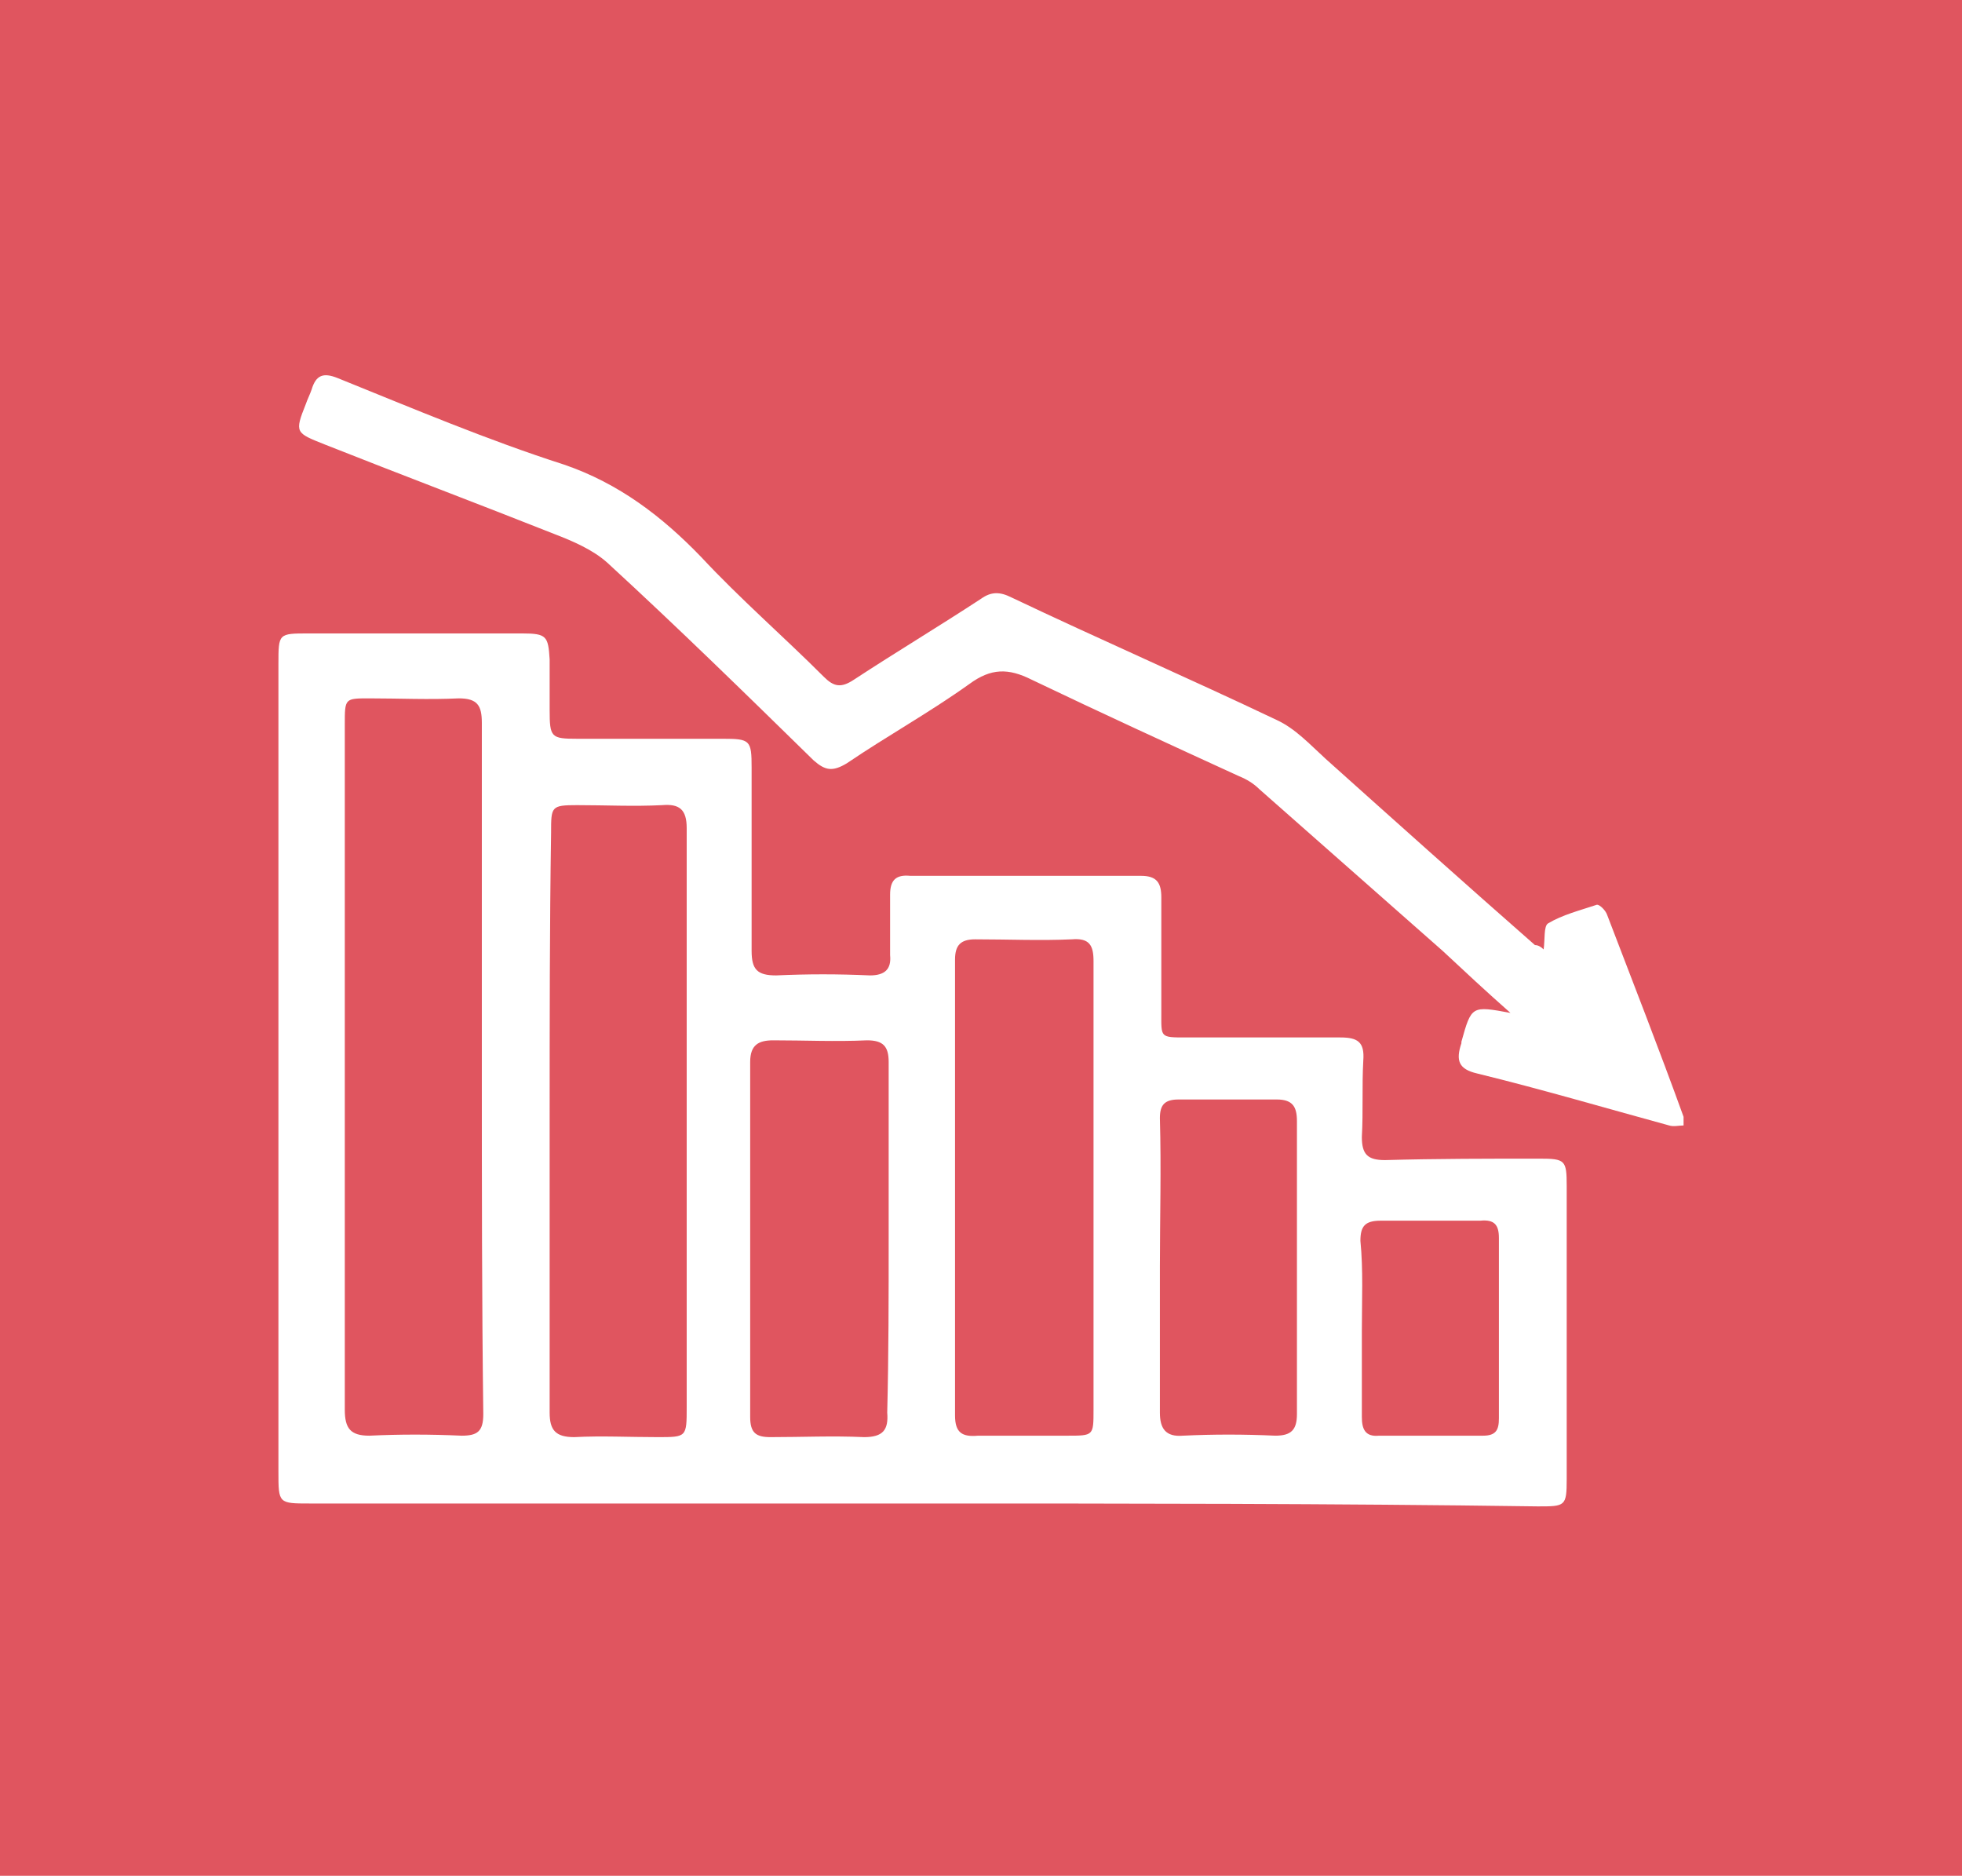 <?xml version="1.0" encoding="utf-8"?>
<!-- Generator: Adobe Illustrator 24.1.0, SVG Export Plug-In . SVG Version: 6.00 Build 0)  -->
<svg version="1.1" id="Ebene_1" xmlns="http://www.w3.org/2000/svg" xmlns:xlink="http://www.w3.org/1999/xlink" x="0px" y="0px"
	 viewBox="0 0 136 130" style="enable-background:new 0 0 136 130;" xml:space="preserve">
<style type="text/css">
	.st0{fill-rule:evenodd;clip-rule:evenodd;fill:#E0555F;}
	.st1{fill:#FFFFFF;}
</style>
<desc>Created with Sketch.</desc>
<g id="Page-1">
	<g id="Desktop-HD-Copy-9" transform="translate(-652, -853)">
		<g id="Group-12" transform="translate(652, 853)">
			<rect id="Rectangle-16" y="0" class="st0" width="136" height="130"/>
			<g>
				<path class="st1" d="M64,104.2c-14.2,0-28.4,0-42.5,0c-2.2,0-2.2,0-2.2-2.2c0-18.7,0-37.3,0-56c0-2.1,0-2.1,2.1-2.1
					c4.9,0,9.9,0,14.8,0c1.7,0,1.8,0.2,1.9,1.8c0,1.2,0,2.3,0,3.5c0,1.9,0.1,2,1.9,2c3.4,0,6.8,0,10.1,0c1.9,0,2,0.1,2,2
					c0,4.2,0,8.5,0,12.7c0,1.3,0.4,1.7,1.7,1.7c2.2-0.1,4.3-0.1,6.5,0c1,0,1.5-0.4,1.4-1.4c0-1.4,0-2.8,0-4.2c0-1,0.4-1.4,1.4-1.3
					c5.3,0,10.7,0,16,0c1.1,0,1.4,0.5,1.4,1.5c0,2.7,0,5.3,0,8c0,1.7-0.1,1.7,1.7,1.7c3.6,0,7.2,0,10.7,0c1.2,0,1.7,0.3,1.6,1.6
					c-0.1,1.8,0,3.5-0.1,5.3c0,1.2,0.4,1.6,1.6,1.6c3.6-0.1,7.2-0.1,10.7-0.1c1.8,0,1.9,0.1,1.9,1.9c0,6.8,0,13.5,0,20.3
					c0,1.9-0.1,1.9-2,1.9C92.4,104.2,78.2,104.2,64,104.2z M33.4,74c0-0.5,0-0.9,0-1.4c0-7.5,0-15,0-22.5c0-1.2-0.3-1.7-1.6-1.7
					c-2.1,0.1-4.1,0-6.2,0c-1.7,0-1.7,0-1.7,1.8c0,5,0,10,0,15c0,10.8,0,21.7,0,32.5c0,1.3,0.4,1.8,1.7,1.8c2.1-0.1,4.2-0.1,6.4,0
					c1.1,0,1.5-0.3,1.5-1.5C33.4,90.1,33.4,82,33.4,74z M38.1,77.5c0,3.2,0,6.4,0,9.5c0,3.6,0,7.3,0,10.9c0,1.2,0.4,1.7,1.7,1.7
					c1.9-0.1,3.8,0,5.8,0c2,0,2,0,2-2.1c0-10.5,0-21.1,0-31.6c0-2.8,0-5.7,0-8.5c0-1.3-0.5-1.7-1.7-1.6c-2,0.1-3.9,0-5.9,0
					c-1.8,0-1.8,0.1-1.8,1.9C38.1,64.2,38.1,70.9,38.1,77.5z M75.8,82.3c0-5.2,0-10.5,0-15.7c0-1.1-0.3-1.6-1.5-1.5
					c-2.2,0.1-4.4,0-6.7,0c-1,0-1.4,0.4-1.4,1.4c0,10.5,0,21.1,0,31.6c0,1.2,0.5,1.5,1.6,1.4c2.1,0,4.1,0,6.2,0c1.8,0,1.8,0,1.8-1.8
					C75.8,92.6,75.8,87.5,75.8,82.3z M61.6,85.8c0-4.1,0-8.2,0-12.2c0-1.1-0.4-1.5-1.5-1.5c-2.2,0.1-4.3,0-6.5,0
					c-1,0-1.6,0.3-1.6,1.5c0,8.2,0,16.4,0,24.6c0,1.1,0.4,1.4,1.4,1.4c2.2,0,4.3-0.1,6.5,0c1.3,0,1.7-0.5,1.6-1.7
					C61.6,93.9,61.6,89.8,61.6,85.8z M80.4,87.8C80.4,87.8,80.4,87.8,80.4,87.8c0,3.4,0,6.8,0,10.1c0,1.1,0.4,1.7,1.6,1.6
					c2.1-0.1,4.2-0.1,6.4,0c1.1,0,1.5-0.4,1.5-1.5c0-6.8,0-13.5,0-20.3c0-1-0.3-1.5-1.4-1.5c-2.3,0-4.5,0-6.8,0
					c-1,0-1.3,0.4-1.3,1.3C80.5,81,80.4,84.4,80.4,87.8z M94.4,92.2C94.5,92.2,94.5,92.2,94.4,92.2c0,2,0,4,0,6
					c0,0.8,0.2,1.4,1.2,1.3c2.4,0,4.8,0,7.2,0c0.9,0,1.1-0.4,1.1-1.2c0-4.2,0-8.4,0-12.5c0-0.9-0.3-1.3-1.3-1.2c-2.3,0-4.6,0-6.9,0
					c-1.1,0-1.4,0.4-1.4,1.4C94.5,88,94.4,90.1,94.4,92.2z"/>
				<path class="st1" d="M107,65.8c0.1-0.7,0-1.6,0.3-1.8c1-0.6,2.2-0.9,3.4-1.3c0.2,0,0.6,0.4,0.7,0.7c1.8,4.7,3.6,9.3,5.3,14
					c0,0.1,0,0.3,0,0.6c-0.3,0-0.7,0.1-1,0c-4.4-1.2-8.8-2.5-13.3-3.6c-1.3-0.3-1.5-0.9-1.1-2.1c0,0,0-0.1,0-0.1
					c0.7-2.5,0.7-2.5,3.4-2c-1.7-1.5-3.2-2.9-4.7-4.3c-4.2-3.7-8.5-7.5-12.7-11.2c-0.4-0.4-0.9-0.7-1.4-0.9
					c-4.8-2.2-9.6-4.4-14.4-6.7c-1.6-0.8-2.8-0.8-4.3,0.3c-2.8,2-5.7,3.6-8.5,5.5c-1,0.6-1.5,0.5-2.3-0.2
					c-4.7-4.6-9.4-9.2-14.3-13.7c-1-0.9-2.4-1.5-3.7-2c-5.3-2.1-10.6-4.1-15.9-6.2c-2-0.8-2.1-0.8-1.3-2.8c0.1-0.3,0.3-0.7,0.4-1
					c0.3-1,0.8-1.2,1.8-0.8c5.2,2.1,10.4,4.3,15.7,6c3.8,1.3,6.8,3.6,9.5,6.4c2.7,2.9,5.7,5.5,8.5,8.3c0.7,0.7,1.2,0.8,2.1,0.2
					c2.9-1.9,5.9-3.7,8.8-5.6c0.7-0.5,1.3-0.5,2.1-0.1c6.1,2.9,12.3,5.6,18.4,8.5c1.3,0.6,2.3,1.7,3.4,2.7
					c4.8,4.3,9.6,8.6,14.5,12.9C106.6,65.5,106.8,65.6,107,65.8z"/>
			</g>
		</g>
	</g>
</g>
</svg>
